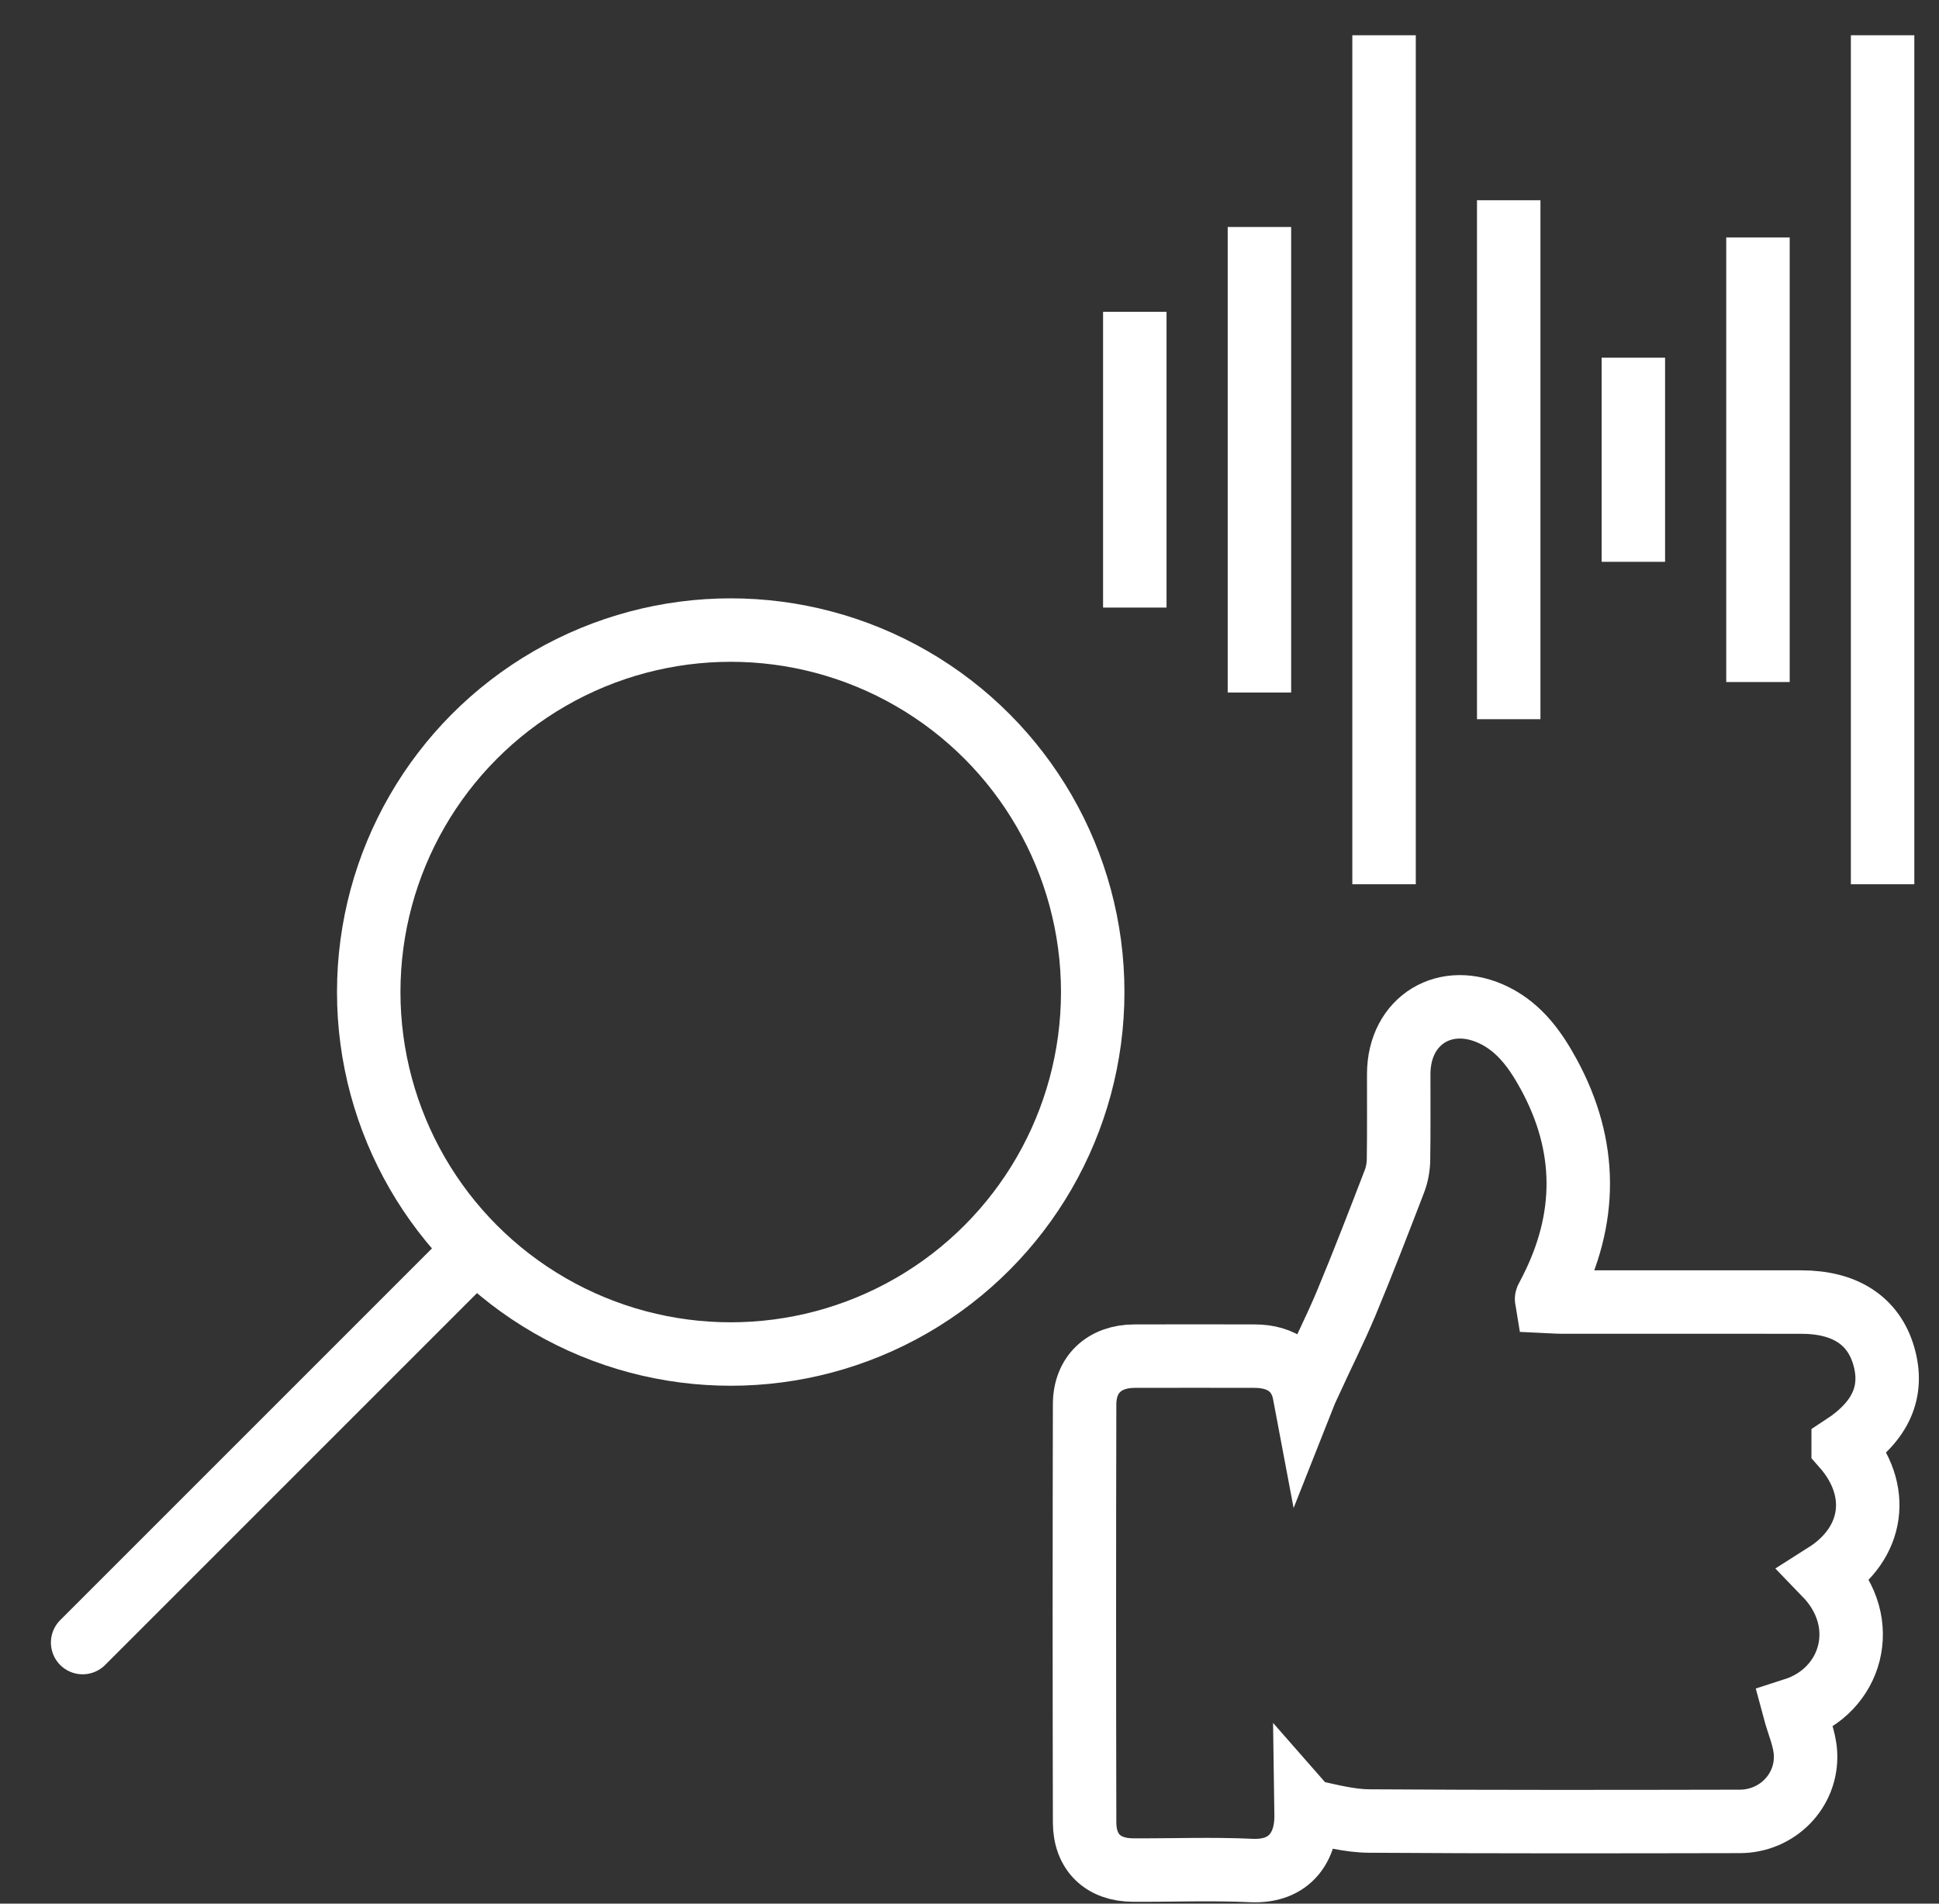 <svg width="55" height="54" viewBox="0 0 55 54" fill="none" xmlns="http://www.w3.org/2000/svg">
<rect x="0" y="0" width="55" height="54" fill="#333333" stroke="none"/>
<g clip-path="url(#clip0_1158_22383)">
<path d="M52.282 41.023C53.352 40.323 53.729 39.471 53.431 38.456C53.14 37.461 52.331 36.935 51.092 36.935C48.826 36.935 46.56 36.935 44.294 36.934C44.153 36.934 44.012 36.922 43.882 36.916C43.874 36.867 43.866 36.852 43.87 36.842C43.906 36.77 43.944 36.699 43.981 36.627C45.037 34.57 45.038 32.514 43.935 30.482C43.567 29.805 43.122 29.171 42.399 28.809C41.018 28.117 39.678 28.932 39.675 30.465C39.673 31.274 39.682 32.083 39.669 32.893C39.666 33.102 39.626 33.323 39.55 33.518C39.105 34.673 38.661 35.828 38.184 36.971C37.869 37.724 37.497 38.453 37.16 39.198C37.109 39.311 37.049 39.428 37.002 39.547C36.872 38.855 36.371 38.469 35.582 38.469C34.449 38.467 33.316 38.466 32.182 38.469C31.325 38.471 30.766 38.989 30.765 39.837C30.756 43.789 30.756 47.741 30.765 51.693C30.766 52.544 31.288 53.043 32.136 53.047C33.255 53.053 34.377 53.008 35.494 53.06C36.622 53.112 37.06 52.344 37.048 51.498C37.047 51.432 37.047 51.365 37.046 51.3C37.083 51.342 37.125 51.373 37.163 51.381C37.714 51.5 38.273 51.652 38.831 51.656C42.338 51.68 45.844 51.674 49.351 51.667C50.41 51.665 51.265 50.803 51.214 49.746C51.194 49.325 51.005 48.913 50.893 48.493C52.52 47.971 53.104 46.036 51.773 44.661C53.166 43.778 53.374 42.261 52.282 41.025V41.023Z" stroke="white" stroke-width="1.8"/>
<line y1="-0.9" x2="13.205" y2="-0.9" transform="matrix(1.45102e-07 -1 -1 -1.10606e-07 34.824 19.644)" stroke="white" stroke-width="1.8"/>
<line y1="-0.9" x2="14.72" y2="-0.9" transform="matrix(1.45102e-07 -1 -1 -1.10606e-07 41.895 20.401)" stroke="white" stroke-width="1.8"/>
<line y1="-0.9" x2="5.791" y2="-0.9" transform="matrix(1.45102e-07 -1 -1 -1.10606e-07 45.43 15.937)" stroke="white" stroke-width="1.8"/>
<line y1="-0.9" x2="12.61" y2="-0.9" transform="matrix(1.45102e-07 -1 -1 -1.10607e-07 48.965 19.347)" stroke="white" stroke-width="1.8"/>
<line y1="-0.9" x2="24.083" y2="-0.9" transform="matrix(1.31135e-07 -1 -1 -1.31135e-07 52.5 25.083)" stroke="white" stroke-width="1.8"/>
<line y1="-0.9" x2="24.083" y2="-0.9" transform="matrix(1.31135e-07 -1 -1 -1.31135e-07 38.359 25.083)" stroke="white" stroke-width="1.8"/>
<line y1="-0.9" x2="8.389" y2="-0.9" transform="matrix(1.45102e-07 -1 -1 -1.10607e-07 31.289 17.235)" stroke="white" stroke-width="1.8"/>
<circle cx="20.727" cy="28.141" r="10.268" stroke="white" stroke-width="1.8"/>
<path d="M13 35.938L2.344 46.594" stroke="white" stroke-width="1.8" stroke-linecap="round"/>
</g>
<defs>
<clipPath id="clip0_1158_22383">
<rect width="54" height="54" fill="white" transform="translate(0.5)"/>
</clipPath>
</defs>
</svg>
